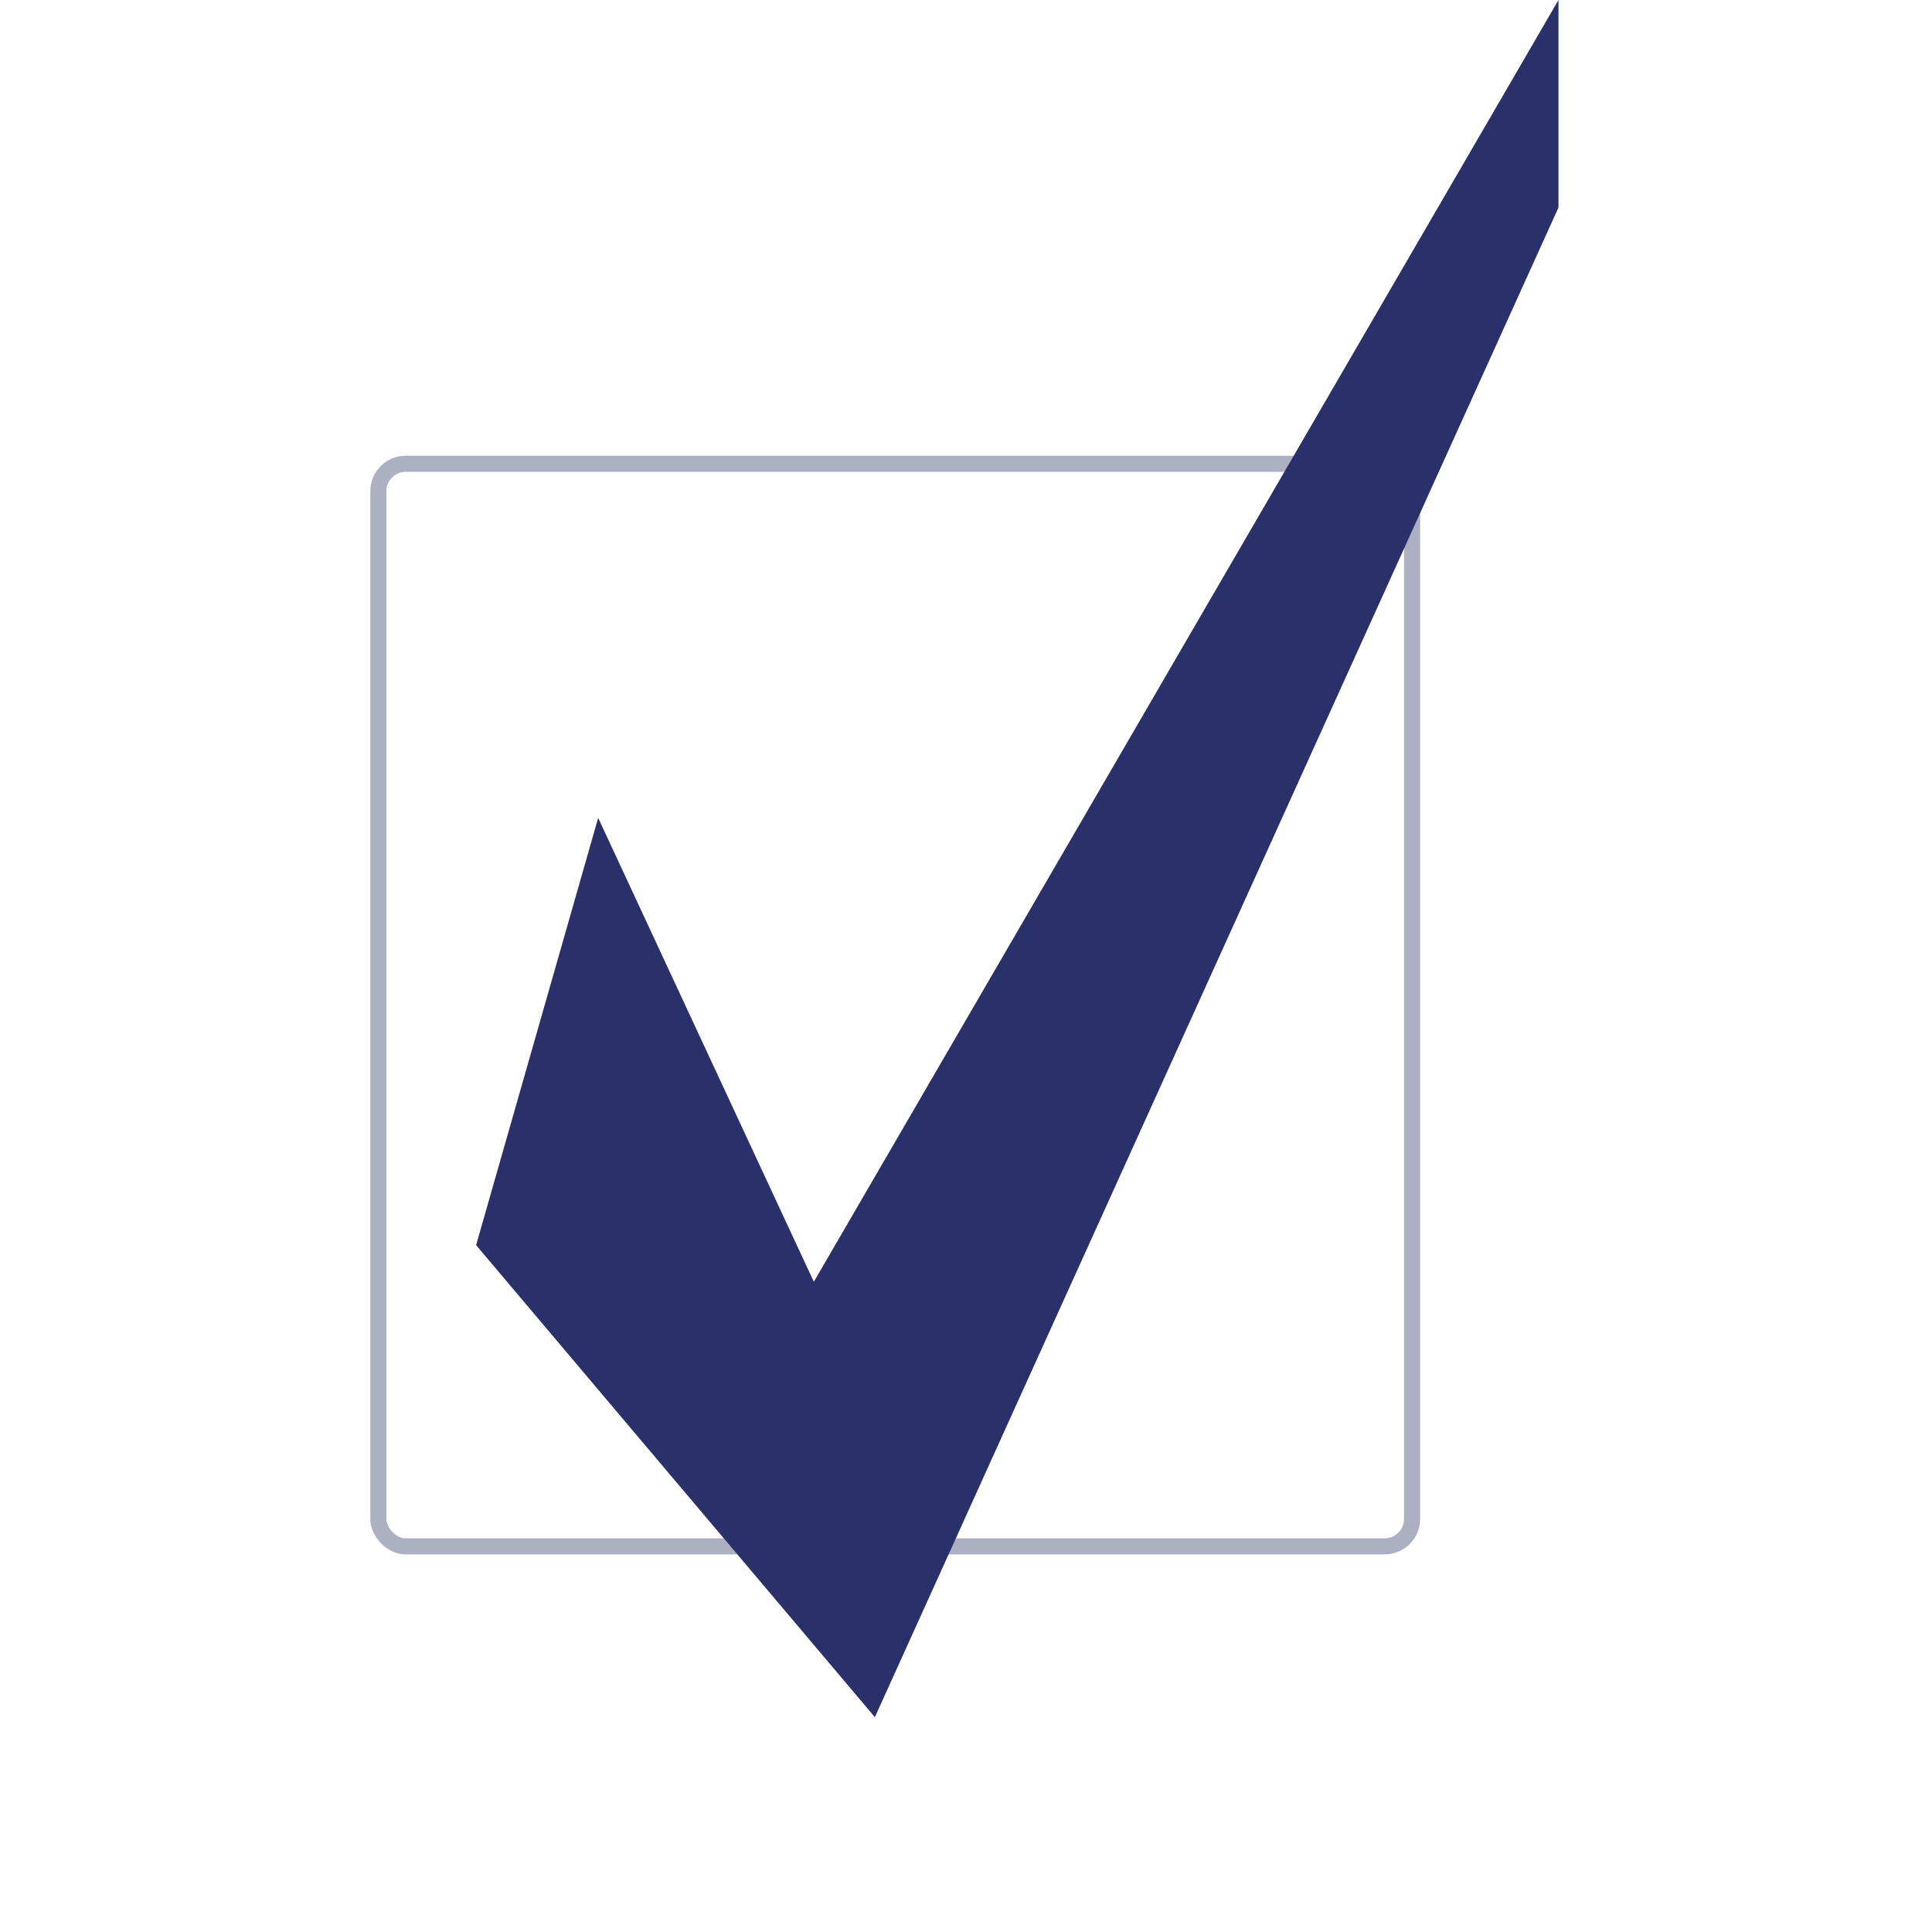<svg xmlns="http://www.w3.org/2000/svg" version="1.1" xmlns:xlink="http://www.w3.org/1999/xlink" width="600" height="600"><rect width="100%" height="100%" fill="#808080" stroke="none"/><svg width="600" height="600" viewBox="0 0 600 600" fill="none" xmlns="http://www.w3.org/2000/svg">
<rect width="600" height="600" fill="white"></rect>
<rect x="117.5" y="144.034" width="321.034" height="336.199" rx="8.5" stroke="#ADAFC3" stroke-width="5"></rect>
<path d="M147.856 386.692L185.767 254.003L252.743 398.065L484 0V64.449L271.699 533.281L147.856 386.692Z" fill="#2A3069"></path>
</svg><style>@media (prefers-color-scheme: light) { :root { filter: none; } }
@media (prefers-color-scheme: dark) { :root { filter: none; } }
</style></svg>